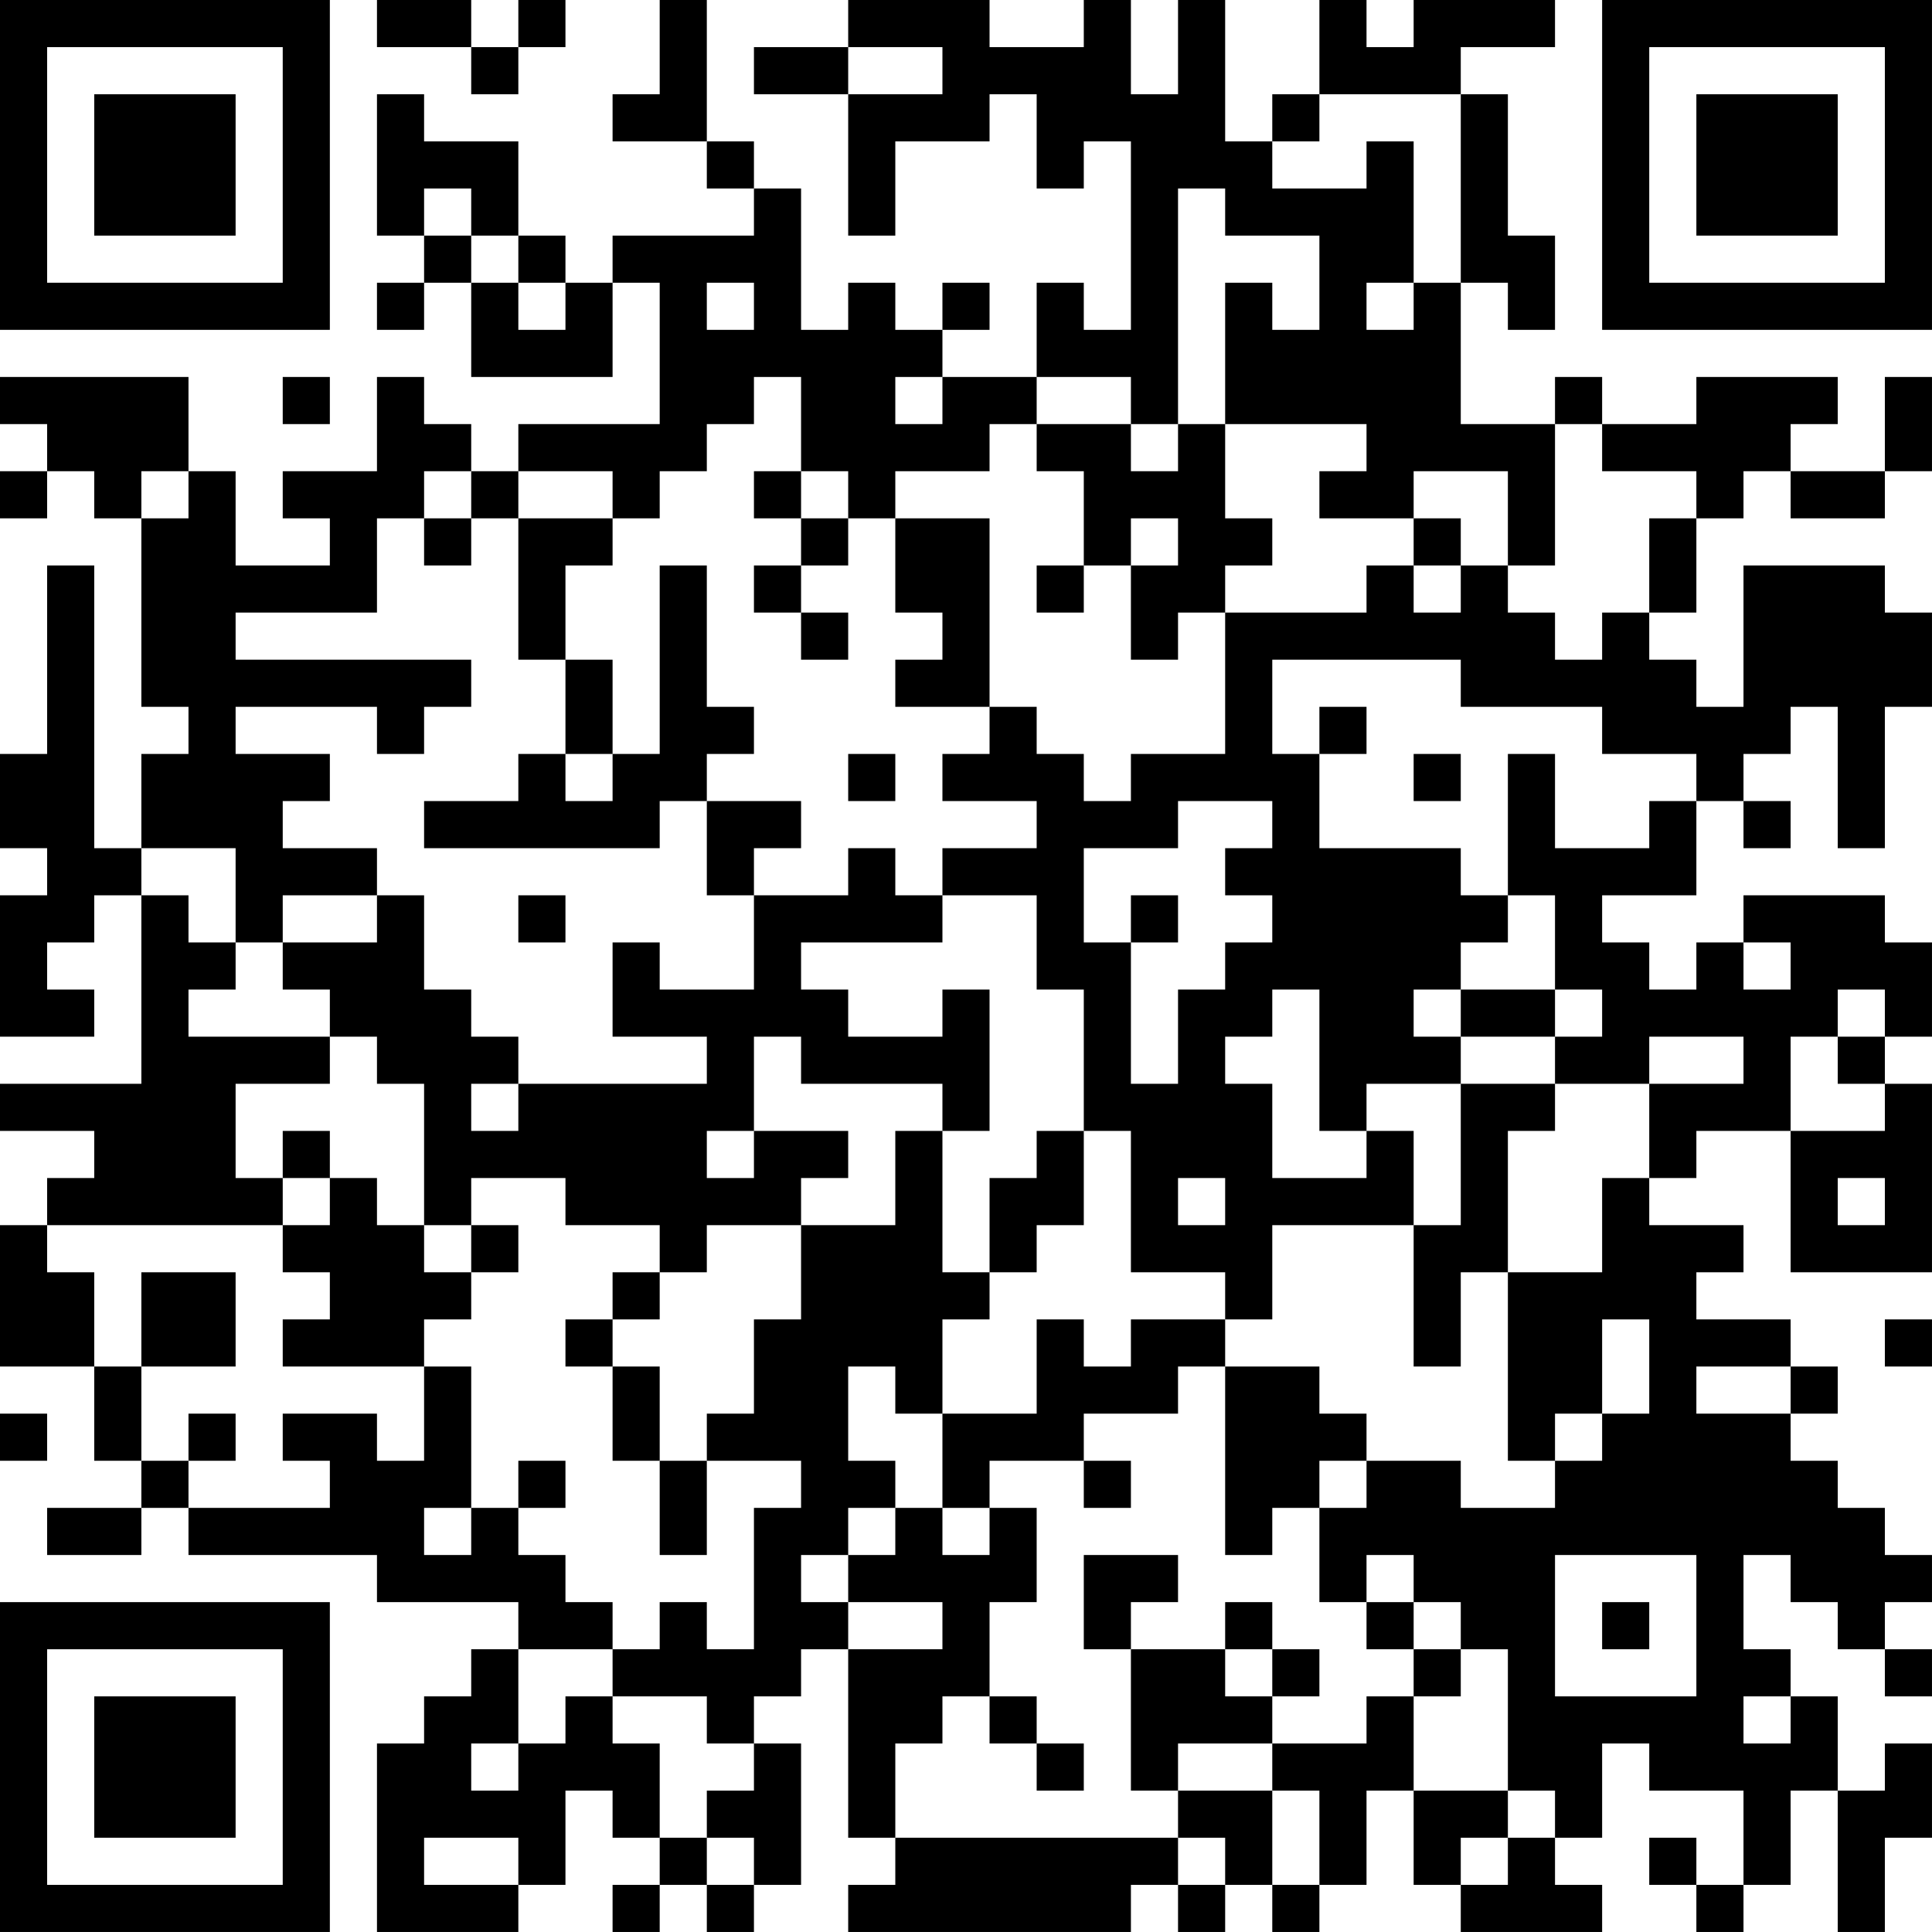 <?xml version="1.0" encoding="UTF-8"?>
<svg xmlns="http://www.w3.org/2000/svg" version="1.1" width="400" height="400" viewBox="0 0 400 400"><rect x="0" y="0" width="400" height="400" fill="#ffffff"/><g transform="scale(9.756)"><g transform="translate(0,0)"><path fill-rule="evenodd" d="M8 0L8 1L10 1L10 2L11 2L11 1L12 1L12 0L11 0L11 1L10 1L10 0ZM14 0L14 2L13 2L13 3L15 3L15 4L16 4L16 5L13 5L13 6L12 6L12 5L11 5L11 3L9 3L9 2L8 2L8 5L9 5L9 6L8 6L8 7L9 7L9 6L10 6L10 8L13 8L13 6L14 6L14 9L11 9L11 10L10 10L10 9L9 9L9 8L8 8L8 10L6 10L6 11L7 11L7 12L5 12L5 10L4 10L4 8L0 8L0 9L1 9L1 10L0 10L0 11L1 11L1 10L2 10L2 11L3 11L3 15L4 15L4 16L3 16L3 18L2 18L2 12L1 12L1 16L0 16L0 18L1 18L1 19L0 19L0 22L2 22L2 21L1 21L1 20L2 20L2 19L3 19L3 23L0 23L0 24L2 24L2 25L1 25L1 26L0 26L0 29L2 29L2 31L3 31L3 32L1 32L1 33L3 33L3 32L4 32L4 33L8 33L8 34L11 34L11 35L10 35L10 36L9 36L9 37L8 37L8 41L11 41L11 40L12 40L12 38L13 38L13 39L14 39L14 40L13 40L13 41L14 41L14 40L15 40L15 41L16 41L16 40L17 40L17 37L16 37L16 36L17 36L17 35L18 35L18 39L19 39L19 40L18 40L18 41L24 41L24 40L25 40L25 41L26 41L26 40L27 40L27 41L28 41L28 40L29 40L29 38L30 38L30 40L31 40L31 41L34 41L34 40L33 40L33 39L34 39L34 37L35 37L35 38L37 38L37 40L36 40L36 39L35 39L35 40L36 40L36 41L37 41L37 40L38 40L38 38L39 38L39 41L40 41L40 39L41 39L41 37L40 37L40 38L39 38L39 36L38 36L38 35L37 35L37 33L38 33L38 34L39 34L39 35L40 35L40 36L41 36L41 35L40 35L40 34L41 34L41 33L40 33L40 32L39 32L39 31L38 31L38 30L39 30L39 29L38 29L38 28L36 28L36 27L37 27L37 26L35 26L35 25L36 25L36 24L38 24L38 27L41 27L41 23L40 23L40 22L41 22L41 20L40 20L40 19L37 19L37 20L36 20L36 21L35 21L35 20L34 20L34 19L36 19L36 17L37 17L37 18L38 18L38 17L37 17L37 16L38 16L38 15L39 15L39 18L40 18L40 15L41 15L41 13L40 13L40 12L37 12L37 15L36 15L36 14L35 14L35 13L36 13L36 11L37 11L37 10L38 10L38 11L40 11L40 10L41 10L41 8L40 8L40 10L38 10L38 9L39 9L39 8L36 8L36 9L34 9L34 8L33 8L33 9L31 9L31 6L32 6L32 7L33 7L33 5L32 5L32 2L31 2L31 1L33 1L33 0L30 0L30 1L29 1L29 0L28 0L28 2L27 2L27 3L26 3L26 0L25 0L25 2L24 2L24 0L23 0L23 1L21 1L21 0L18 0L18 1L16 1L16 2L18 2L18 5L19 5L19 3L21 3L21 2L22 2L22 4L23 4L23 3L24 3L24 7L23 7L23 6L22 6L22 8L20 8L20 7L21 7L21 6L20 6L20 7L19 7L19 6L18 6L18 7L17 7L17 4L16 4L16 3L15 3L15 0ZM18 1L18 2L20 2L20 1ZM28 2L28 3L27 3L27 4L29 4L29 3L30 3L30 6L29 6L29 7L30 7L30 6L31 6L31 2ZM9 4L9 5L10 5L10 6L11 6L11 7L12 7L12 6L11 6L11 5L10 5L10 4ZM25 4L25 9L24 9L24 8L22 8L22 9L21 9L21 10L19 10L19 11L18 11L18 10L17 10L17 8L16 8L16 9L15 9L15 10L14 10L14 11L13 11L13 10L11 10L11 11L10 11L10 10L9 10L9 11L8 11L8 13L5 13L5 14L10 14L10 15L9 15L9 16L8 16L8 15L5 15L5 16L7 16L7 17L6 17L6 18L8 18L8 19L6 19L6 20L5 20L5 18L3 18L3 19L4 19L4 20L5 20L5 21L4 21L4 22L7 22L7 23L5 23L5 25L6 25L6 26L1 26L1 27L2 27L2 29L3 29L3 31L4 31L4 32L7 32L7 31L6 31L6 30L8 30L8 31L9 31L9 29L10 29L10 32L9 32L9 33L10 33L10 32L11 32L11 33L12 33L12 34L13 34L13 35L11 35L11 37L10 37L10 38L11 38L11 37L12 37L12 36L13 36L13 37L14 37L14 39L15 39L15 40L16 40L16 39L15 39L15 38L16 38L16 37L15 37L15 36L13 36L13 35L14 35L14 34L15 34L15 35L16 35L16 32L17 32L17 31L15 31L15 30L16 30L16 28L17 28L17 26L19 26L19 24L20 24L20 27L21 27L21 28L20 28L20 30L19 30L19 29L18 29L18 31L19 31L19 32L18 32L18 33L17 33L17 34L18 34L18 35L20 35L20 34L18 34L18 33L19 33L19 32L20 32L20 33L21 33L21 32L22 32L22 34L21 34L21 36L20 36L20 37L19 37L19 39L25 39L25 40L26 40L26 39L25 39L25 38L27 38L27 40L28 40L28 38L27 38L27 37L29 37L29 36L30 36L30 38L32 38L32 39L31 39L31 40L32 40L32 39L33 39L33 38L32 38L32 35L31 35L31 34L30 34L30 33L29 33L29 34L28 34L28 32L29 32L29 31L31 31L31 32L33 32L33 31L34 31L34 30L35 30L35 28L34 28L34 30L33 30L33 31L32 31L32 27L34 27L34 25L35 25L35 23L37 23L37 22L35 22L35 23L33 23L33 22L34 22L34 21L33 21L33 19L32 19L32 16L33 16L33 18L35 18L35 17L36 17L36 16L34 16L34 15L31 15L31 14L27 14L27 16L28 16L28 18L31 18L31 19L32 19L32 20L31 20L31 21L30 21L30 22L31 22L31 23L29 23L29 24L28 24L28 21L27 21L27 22L26 22L26 23L27 23L27 25L29 25L29 24L30 24L30 26L27 26L27 28L26 28L26 27L24 27L24 24L23 24L23 21L22 21L22 19L20 19L20 18L22 18L22 17L20 17L20 16L21 16L21 15L22 15L22 16L23 16L23 17L24 17L24 16L26 16L26 13L29 13L29 12L30 12L30 13L31 13L31 12L32 12L32 13L33 13L33 14L34 14L34 13L35 13L35 11L36 11L36 10L34 10L34 9L33 9L33 12L32 12L32 10L30 10L30 11L28 11L28 10L29 10L29 9L26 9L26 6L27 6L27 7L28 7L28 5L26 5L26 4ZM15 6L15 7L16 7L16 6ZM6 8L6 9L7 9L7 8ZM19 8L19 9L20 9L20 8ZM22 9L22 10L23 10L23 12L22 12L22 13L23 13L23 12L24 12L24 14L25 14L25 13L26 13L26 12L27 12L27 11L26 11L26 9L25 9L25 10L24 10L24 9ZM3 10L3 11L4 11L4 10ZM16 10L16 11L17 11L17 12L16 12L16 13L17 13L17 14L18 14L18 13L17 13L17 12L18 12L18 11L17 11L17 10ZM9 11L9 12L10 12L10 11ZM11 11L11 14L12 14L12 16L11 16L11 17L9 17L9 18L14 18L14 17L15 17L15 19L16 19L16 21L14 21L14 20L13 20L13 22L15 22L15 23L11 23L11 22L10 22L10 21L9 21L9 19L8 19L8 20L6 20L6 21L7 21L7 22L8 22L8 23L9 23L9 26L8 26L8 25L7 25L7 24L6 24L6 25L7 25L7 26L6 26L6 27L7 27L7 28L6 28L6 29L9 29L9 28L10 28L10 27L11 27L11 26L10 26L10 25L12 25L12 26L14 26L14 27L13 27L13 28L12 28L12 29L13 29L13 31L14 31L14 33L15 33L15 31L14 31L14 29L13 29L13 28L14 28L14 27L15 27L15 26L17 26L17 25L18 25L18 24L16 24L16 22L17 22L17 23L20 23L20 24L21 24L21 21L20 21L20 22L18 22L18 21L17 21L17 20L20 20L20 19L19 19L19 18L18 18L18 19L16 19L16 18L17 18L17 17L15 17L15 16L16 16L16 15L15 15L15 12L14 12L14 16L13 16L13 14L12 14L12 12L13 12L13 11ZM19 11L19 13L20 13L20 14L19 14L19 15L21 15L21 11ZM24 11L24 12L25 12L25 11ZM30 11L30 12L31 12L31 11ZM28 15L28 16L29 16L29 15ZM12 16L12 17L13 17L13 16ZM18 16L18 17L19 17L19 16ZM30 16L30 17L31 17L31 16ZM25 17L25 18L23 18L23 20L24 20L24 23L25 23L25 21L26 21L26 20L27 20L27 19L26 19L26 18L27 18L27 17ZM11 19L11 20L12 20L12 19ZM24 19L24 20L25 20L25 19ZM37 20L37 21L38 21L38 20ZM31 21L31 22L33 22L33 21ZM39 21L39 22L38 22L38 24L40 24L40 23L39 23L39 22L40 22L40 21ZM10 23L10 24L11 24L11 23ZM31 23L31 26L30 26L30 29L31 29L31 27L32 27L32 24L33 24L33 23ZM15 24L15 25L16 25L16 24ZM22 24L22 25L21 25L21 27L22 27L22 26L23 26L23 24ZM25 25L25 26L26 26L26 25ZM39 25L39 26L40 26L40 25ZM9 26L9 27L10 27L10 26ZM3 27L3 29L5 29L5 27ZM22 28L22 30L20 30L20 32L21 32L21 31L23 31L23 32L24 32L24 31L23 31L23 30L25 30L25 29L26 29L26 33L27 33L27 32L28 32L28 31L29 31L29 30L28 30L28 29L26 29L26 28L24 28L24 29L23 29L23 28ZM40 28L40 29L41 29L41 28ZM36 29L36 30L38 30L38 29ZM0 30L0 31L1 31L1 30ZM4 30L4 31L5 31L5 30ZM11 31L11 32L12 32L12 31ZM23 33L23 35L24 35L24 38L25 38L25 37L27 37L27 36L28 36L28 35L27 35L27 34L26 34L26 35L24 35L24 34L25 34L25 33ZM33 33L33 36L36 36L36 33ZM29 34L29 35L30 35L30 36L31 36L31 35L30 35L30 34ZM34 34L34 35L35 35L35 34ZM26 35L26 36L27 36L27 35ZM21 36L21 37L22 37L22 38L23 38L23 37L22 37L22 36ZM37 36L37 37L38 37L38 36ZM9 39L9 40L11 40L11 39ZM0 0L0 7L7 7L7 0ZM1 1L1 6L6 6L6 1ZM2 2L2 5L5 5L5 2ZM34 0L34 7L41 7L41 0ZM35 1L35 6L40 6L40 1ZM36 2L36 5L39 5L39 2ZM0 34L0 41L7 41L7 34ZM1 35L1 40L6 40L6 35ZM2 36L2 39L5 39L5 36Z" fill="#000000"/></g></g></svg>
